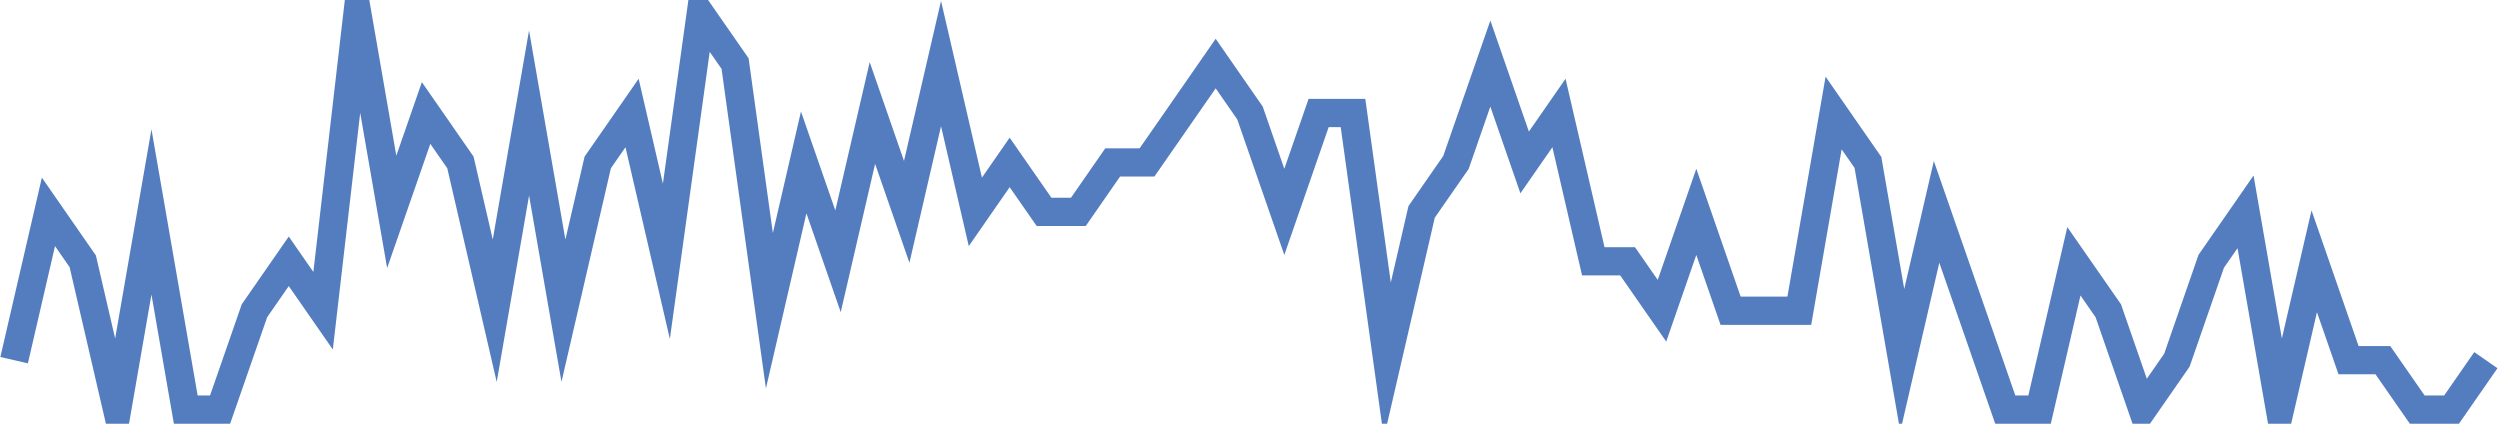 <?xml version="1.0" encoding="UTF-8"?>
<svg xmlns="http://www.w3.org/2000/svg" xmlns:xlink="http://www.w3.org/1999/xlink" width="177pt" height="30pt" viewBox="0 0 177 30" version="1.1">
<g id="surface18470796">
<path style="fill:none;stroke-width:2;stroke-linecap:butt;stroke-linejoin:miter;stroke:rgb(32.941%,49.02%,74.902%);stroke-opacity:1;stroke-miterlimit:10;" d="M 1 25.5 L 3.43 15 L 5.859 18.5 L 8.293 29 L 10.723 15 L 13.152 29 L 15.582 29 L 18.016 22 L 20.445 18.5 L 22.875 22 L 25.305 1 L 27.734 15 L 30.168 8 L 32.598 11.5 L 35.027 22 L 37.457 8 L 39.891 22 L 42.32 11.5 L 44.75 8 L 47.18 18.5 L 49.609 1 L 52.043 4.5 L 54.473 22 L 56.902 11.5 L 59.332 18.5 L 61.766 8 L 64.195 15 L 66.625 4.5 L 69.055 15 L 71.484 11.5 L 73.918 15 L 76.348 15 L 78.777 11.5 L 81.207 11.5 L 83.641 8 L 86.07 4.5 L 88.5 8 L 90.93 15 L 93.359 8 L 95.793 8 L 98.223 25.5 L 100.652 15 L 103.082 11.5 L 105.516 4.5 L 107.945 11.5 L 110.375 8 L 112.805 18.5 L 115.234 18.5 L 117.668 22 L 120.098 15 L 122.527 22 L 127.391 22 L 129.82 8 L 132.25 11.5 L 134.68 25.5 L 137.109 15 L 139.543 22 L 141.973 29 L 144.402 29 L 146.832 18.5 L 149.266 22 L 151.695 29 L 154.125 25.5 L 156.555 18.5 L 158.984 15 L 161.418 29 L 163.848 18.5 L 166.277 25.5 L 168.707 25.5 L 171.141 29 L 173.57 29 L 176 25.5 "/>
</g>
</svg>
